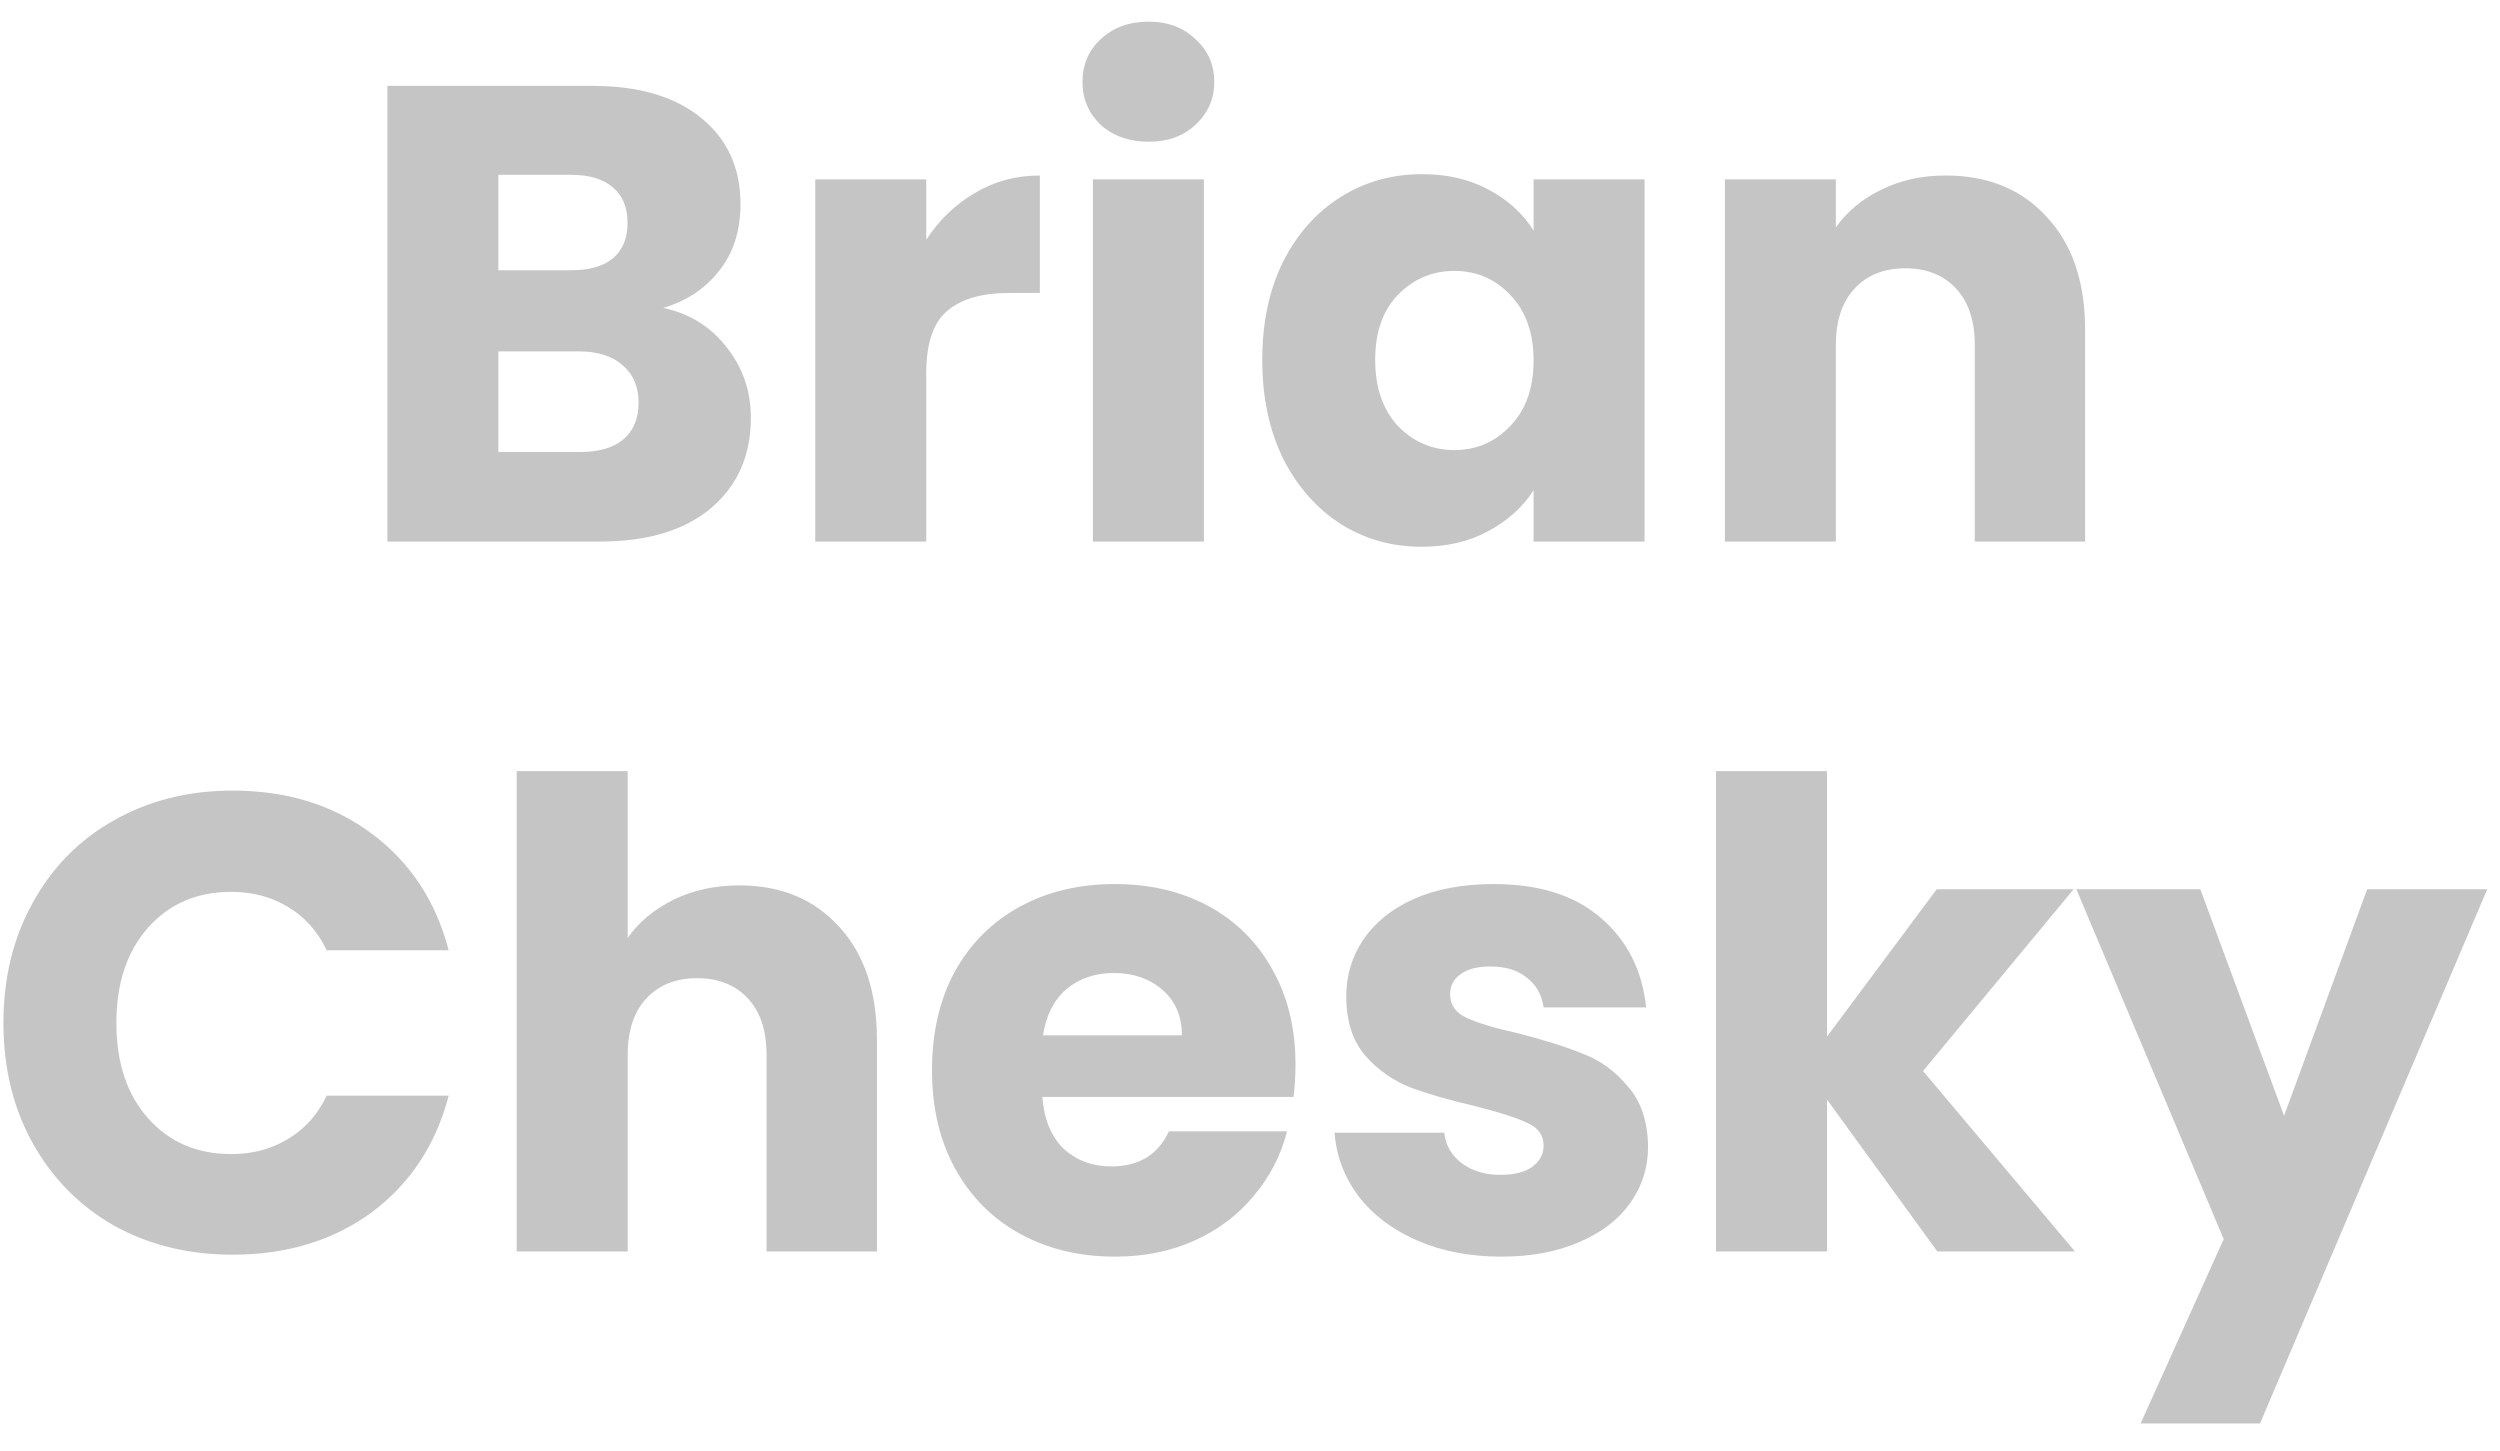 <svg width="81" height="47" viewBox="0 0 81 47" fill="none" xmlns="http://www.w3.org/2000/svg">
<path d="M21.489 9.976C22.344 10.158 23.031 10.586 23.55 11.259C24.069 11.918 24.328 12.675 24.328 13.53C24.328 14.764 23.893 15.745 23.024 16.474C22.169 17.189 20.97 17.547 19.428 17.547H12.551V2.783H19.197C20.697 2.783 21.867 3.127 22.709 3.814C23.564 4.501 23.992 5.433 23.992 6.611C23.992 7.48 23.76 8.202 23.298 8.777C22.849 9.352 22.246 9.751 21.489 9.976ZM16.147 8.756H18.503C19.091 8.756 19.54 8.63 19.849 8.377C20.171 8.111 20.332 7.725 20.332 7.221C20.332 6.716 20.171 6.33 19.849 6.064C19.54 5.798 19.091 5.664 18.503 5.664H16.147V8.756ZM18.797 14.645C19.4 14.645 19.863 14.511 20.185 14.245C20.521 13.965 20.69 13.565 20.69 13.046C20.69 12.527 20.515 12.121 20.164 11.826C19.828 11.532 19.358 11.385 18.755 11.385H16.147V14.645H18.797ZM30.01 7.768C30.431 7.123 30.957 6.618 31.587 6.253C32.218 5.875 32.919 5.686 33.691 5.686V9.492H32.702C31.805 9.492 31.132 9.688 30.683 10.081C30.235 10.46 30.01 11.133 30.01 12.1V17.547H26.414V5.812H30.01V7.768ZM37.218 4.592C36.587 4.592 36.069 4.41 35.662 4.045C35.269 3.667 35.073 3.204 35.073 2.657C35.073 2.096 35.269 1.634 35.662 1.269C36.069 0.89 36.587 0.701 37.218 0.701C37.835 0.701 38.34 0.89 38.732 1.269C39.139 1.634 39.342 2.096 39.342 2.657C39.342 3.204 39.139 3.667 38.732 4.045C38.34 4.41 37.835 4.592 37.218 4.592ZM39.006 5.812V17.547H35.41V5.812H39.006ZM40.897 11.658C40.897 10.453 41.121 9.394 41.57 8.483C42.033 7.571 42.657 6.87 43.442 6.38C44.227 5.889 45.103 5.643 46.071 5.643C46.898 5.643 47.62 5.812 48.237 6.148C48.868 6.485 49.351 6.926 49.688 7.473V5.812H53.284V17.547H49.688V15.885C49.337 16.432 48.847 16.874 48.216 17.21C47.599 17.547 46.877 17.715 46.05 17.715C45.096 17.715 44.227 17.47 43.442 16.979C42.657 16.474 42.033 15.766 41.57 14.855C41.121 13.93 40.897 12.864 40.897 11.658ZM49.688 11.679C49.688 10.782 49.435 10.074 48.931 9.555C48.44 9.036 47.837 8.777 47.122 8.777C46.407 8.777 45.797 9.036 45.292 9.555C44.802 10.06 44.556 10.761 44.556 11.658C44.556 12.556 44.802 13.271 45.292 13.803C45.797 14.322 46.407 14.582 47.122 14.582C47.837 14.582 48.44 14.322 48.931 13.803C49.435 13.285 49.688 12.577 49.688 11.679ZM63.036 5.686C64.41 5.686 65.504 6.134 66.317 7.031C67.144 7.915 67.558 9.135 67.558 10.691V17.547H63.983V11.175C63.983 10.389 63.779 9.78 63.373 9.345C62.966 8.91 62.419 8.693 61.732 8.693C61.045 8.693 60.499 8.91 60.092 9.345C59.685 9.78 59.482 10.389 59.482 11.175V17.547H55.886V5.812H59.482V7.368C59.847 6.849 60.337 6.443 60.954 6.148C61.571 5.84 62.265 5.686 63.036 5.686ZM0.111 33.144C0.111 31.686 0.427 30.389 1.058 29.253C1.688 28.104 2.565 27.213 3.686 26.582C4.822 25.938 6.105 25.615 7.535 25.615C9.288 25.615 10.788 26.078 12.036 27.003C13.283 27.928 14.118 29.19 14.538 30.789H10.585C10.29 30.172 9.869 29.702 9.323 29.38C8.79 29.057 8.18 28.896 7.493 28.896C6.385 28.896 5.488 29.281 4.801 30.052C4.114 30.824 3.771 31.854 3.771 33.144C3.771 34.434 4.114 35.464 4.801 36.236C5.488 37.007 6.385 37.392 7.493 37.392C8.18 37.392 8.79 37.231 9.323 36.908C9.869 36.586 10.29 36.116 10.585 35.499H14.538C14.118 37.098 13.283 38.36 12.036 39.285C10.788 40.196 9.288 40.652 7.535 40.652C6.105 40.652 4.822 40.337 3.686 39.706C2.565 39.061 1.688 38.17 1.058 37.035C0.427 35.899 0.111 34.602 0.111 33.144ZM23.954 28.686C25.3 28.686 26.38 29.134 27.193 30.032C28.006 30.915 28.413 32.135 28.413 33.691V40.547H24.837V34.175C24.837 33.389 24.634 32.779 24.228 32.345C23.821 31.91 23.274 31.693 22.587 31.693C21.9 31.693 21.353 31.91 20.947 32.345C20.54 32.779 20.337 33.389 20.337 34.175V40.547H16.741V24.984H20.337V30.389C20.701 29.87 21.199 29.457 21.83 29.148C22.461 28.84 23.169 28.686 23.954 28.686ZM41.974 34.49C41.974 34.827 41.953 35.177 41.911 35.541H33.772C33.828 36.271 34.059 36.831 34.466 37.224C34.887 37.603 35.398 37.792 36.001 37.792C36.898 37.792 37.522 37.413 37.873 36.656H41.7C41.504 37.427 41.147 38.121 40.628 38.738C40.123 39.355 39.485 39.839 38.714 40.189C37.943 40.54 37.081 40.715 36.127 40.715C34.978 40.715 33.954 40.47 33.057 39.979C32.16 39.488 31.459 38.787 30.954 37.876C30.449 36.965 30.197 35.899 30.197 34.679C30.197 33.459 30.442 32.394 30.933 31.483C31.438 30.571 32.139 29.87 33.036 29.38C33.933 28.889 34.964 28.643 36.127 28.643C37.263 28.643 38.273 28.882 39.156 29.358C40.039 29.835 40.726 30.515 41.217 31.398C41.722 32.282 41.974 33.312 41.974 34.49ZM38.294 33.544C38.294 32.927 38.083 32.436 37.663 32.072C37.242 31.707 36.716 31.525 36.085 31.525C35.482 31.525 34.971 31.7 34.55 32.05C34.144 32.401 33.891 32.899 33.793 33.544H38.294ZM48.645 40.715C47.622 40.715 46.71 40.54 45.911 40.189C45.112 39.839 44.481 39.362 44.018 38.759C43.556 38.142 43.296 37.455 43.24 36.698H46.794C46.837 37.105 47.026 37.434 47.362 37.687C47.699 37.939 48.112 38.065 48.603 38.065C49.052 38.065 49.395 37.981 49.634 37.813C49.886 37.631 50.012 37.399 50.012 37.119C50.012 36.782 49.837 36.537 49.486 36.383C49.136 36.215 48.568 36.032 47.783 35.836C46.942 35.64 46.241 35.436 45.68 35.226C45.119 35.002 44.635 34.658 44.229 34.196C43.822 33.719 43.619 33.081 43.619 32.282C43.619 31.609 43.801 30.999 44.166 30.452C44.544 29.891 45.091 29.45 45.806 29.127C46.535 28.805 47.397 28.643 48.393 28.643C49.865 28.643 51.022 29.008 51.863 29.737C52.718 30.466 53.209 31.433 53.335 32.639H50.012C49.956 32.233 49.774 31.91 49.465 31.672C49.171 31.433 48.778 31.314 48.288 31.314C47.867 31.314 47.544 31.398 47.32 31.567C47.096 31.721 46.984 31.938 46.984 32.219C46.984 32.555 47.159 32.807 47.51 32.976C47.874 33.144 48.435 33.312 49.192 33.48C50.061 33.705 50.769 33.929 51.316 34.154C51.863 34.364 52.34 34.714 52.746 35.205C53.167 35.682 53.384 36.327 53.398 37.14C53.398 37.827 53.202 38.444 52.809 38.991C52.431 39.523 51.877 39.944 51.148 40.252C50.433 40.561 49.599 40.715 48.645 40.715ZM62.77 40.547L59.195 35.626V40.547H55.598V24.984H59.195V33.586L62.749 28.812H67.186L62.307 34.7L67.228 40.547H62.77ZM80.586 28.812L73.225 46.12H69.356L72.048 40.147L67.274 28.812H71.291L74.004 36.151L76.696 28.812H80.586Z" fill="#C5C5C5"/>
</svg>
